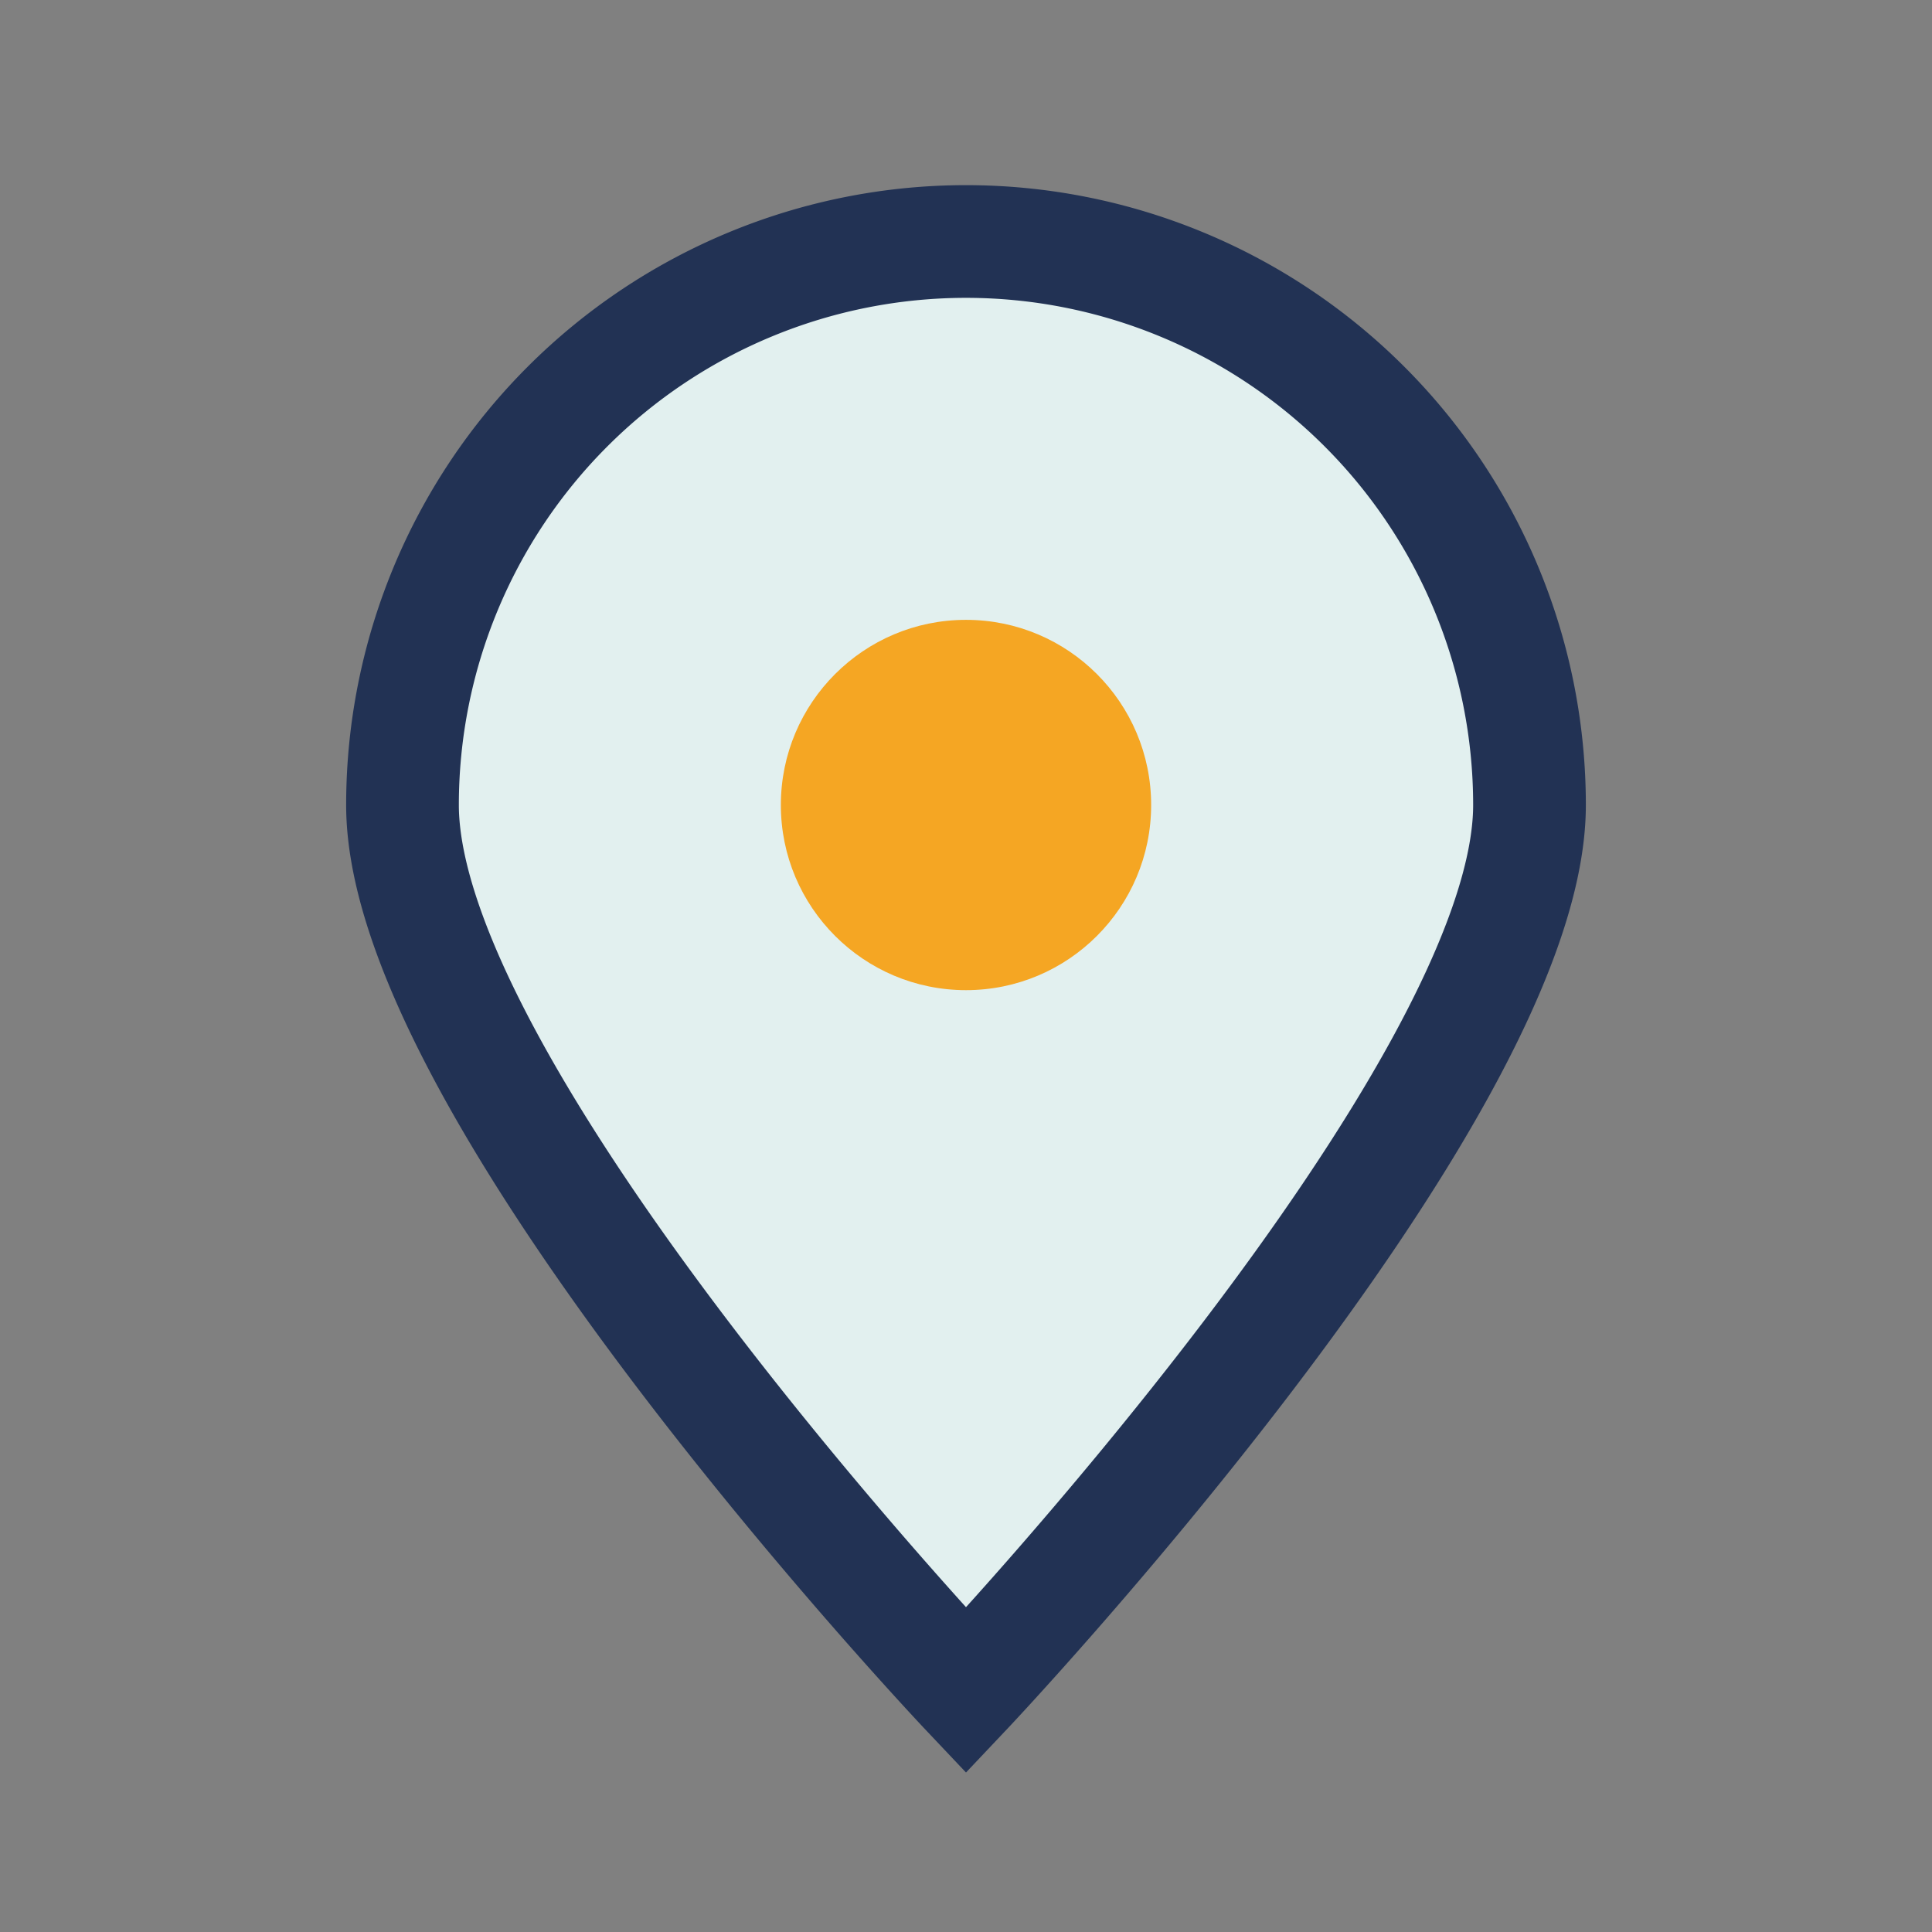 <?xml version="1.0" encoding="UTF-8"?>
<svg xmlns="http://www.w3.org/2000/svg" width="24" height="24" viewBox="0 0 24 24"><rect x="0" y="0" width="24" height="24" fill="#808080" stroke="none"/><path d="M12 21s-7-7.4-7-11A7 7 0 1 1 19 10c0 3.6-7 11-7 11z" fill="#E2F0EF" stroke="#223254" stroke-width="1.4"/><circle cx="12" cy="10" r="2.3" fill="#F5A623"/></svg>
